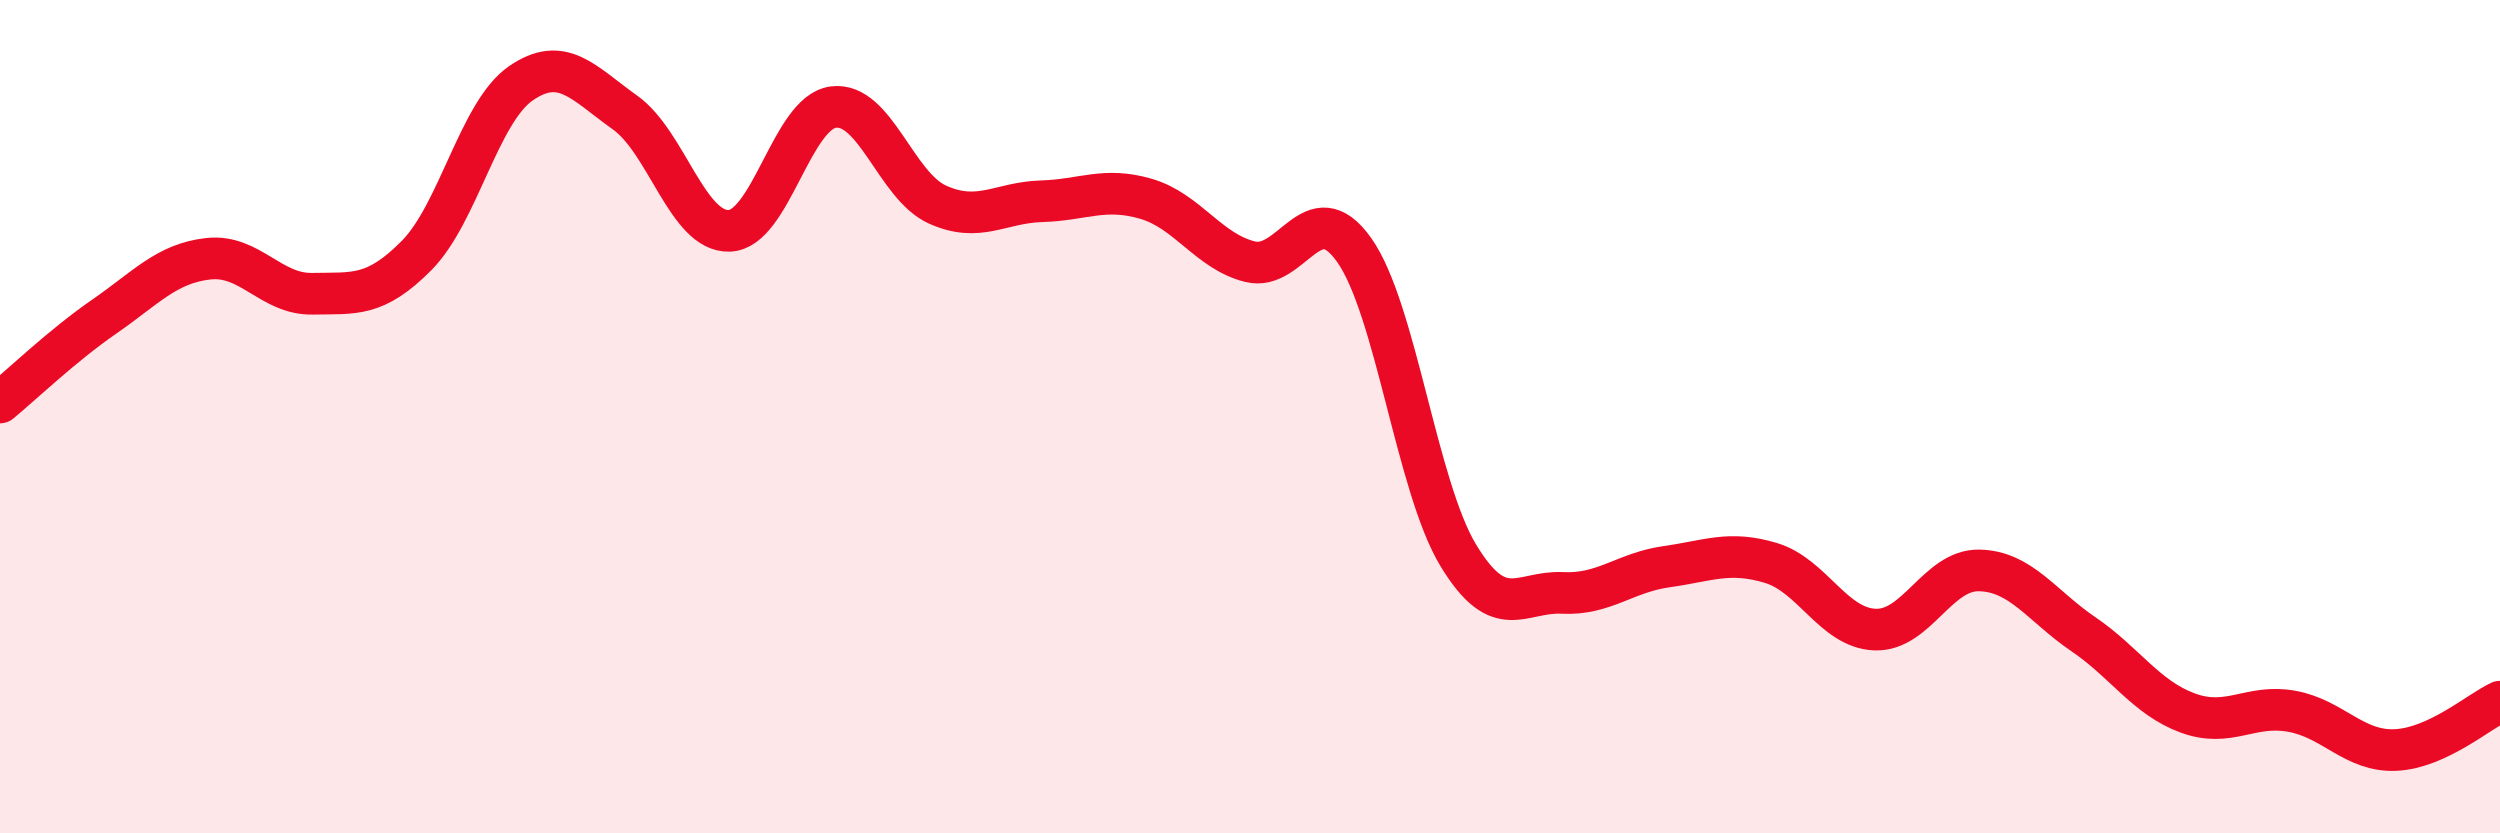 
    <svg width="60" height="20" viewBox="0 0 60 20" xmlns="http://www.w3.org/2000/svg">
      <path
        d="M 0,9.66 C 0.5,9.25 1.5,8.29 2.5,7.6 C 3.5,6.91 4,6.32 5,6.21 C 6,6.1 6.5,7.07 7.5,7.05 C 8.5,7.03 9,7.14 10,6.13 C 11,5.12 11.5,2.69 12.5,2 C 13.5,1.31 14,1.99 15,2.7 C 16,3.41 16.5,5.57 17.5,5.54 C 18.5,5.51 19,2.7 20,2.57 C 21,2.44 21.5,4.46 22.5,4.91 C 23.5,5.36 24,4.86 25,4.83 C 26,4.8 26.5,4.48 27.5,4.77 C 28.5,5.06 29,6.03 30,6.28 C 31,6.53 31.5,4.59 32.5,6 C 33.5,7.41 34,11.68 35,13.33 C 36,14.98 36.5,14.18 37.5,14.23 C 38.5,14.28 39,13.74 40,13.6 C 41,13.46 41.5,13.21 42.5,13.51 C 43.5,13.81 44,15.07 45,15.11 C 46,15.15 46.5,13.67 47.5,13.69 C 48.5,13.71 49,14.54 50,15.22 C 51,15.9 51.5,16.74 52.5,17.11 C 53.5,17.48 54,16.89 55,17.07 C 56,17.25 56.5,18.05 57.5,18 C 58.5,17.95 59.5,17.07 60,16.84L60 20L0 20Z"
        fill="#EB0A25"
        opacity="0.1"
        stroke-linecap="round"
        stroke-linejoin="round"
      />
      <path
        d="M 0,9.66 C 0.5,9.25 1.5,8.29 2.5,7.6 C 3.5,6.91 4,6.32 5,6.21 C 6,6.1 6.5,7.07 7.5,7.05 C 8.5,7.03 9,7.14 10,6.13 C 11,5.12 11.5,2.69 12.5,2 C 13.5,1.31 14,1.99 15,2.7 C 16,3.41 16.5,5.57 17.5,5.54 C 18.5,5.51 19,2.7 20,2.57 C 21,2.44 21.5,4.46 22.5,4.91 C 23.5,5.36 24,4.86 25,4.83 C 26,4.8 26.5,4.48 27.5,4.77 C 28.5,5.06 29,6.03 30,6.28 C 31,6.53 31.5,4.59 32.5,6 C 33.5,7.41 34,11.68 35,13.33 C 36,14.98 36.5,14.18 37.5,14.23 C 38.5,14.28 39,13.74 40,13.6 C 41,13.46 41.5,13.21 42.5,13.51 C 43.5,13.81 44,15.07 45,15.11 C 46,15.15 46.5,13.67 47.5,13.69 C 48.5,13.71 49,14.54 50,15.22 C 51,15.9 51.5,16.74 52.5,17.11 C 53.5,17.48 54,16.89 55,17.07 C 56,17.25 56.5,18.05 57.5,18 C 58.5,17.95 59.5,17.07 60,16.84"
        stroke="#EB0A25"
        stroke-width="1"
        fill="none"
        stroke-linecap="round"
        stroke-linejoin="round"
      />
    </svg>
  